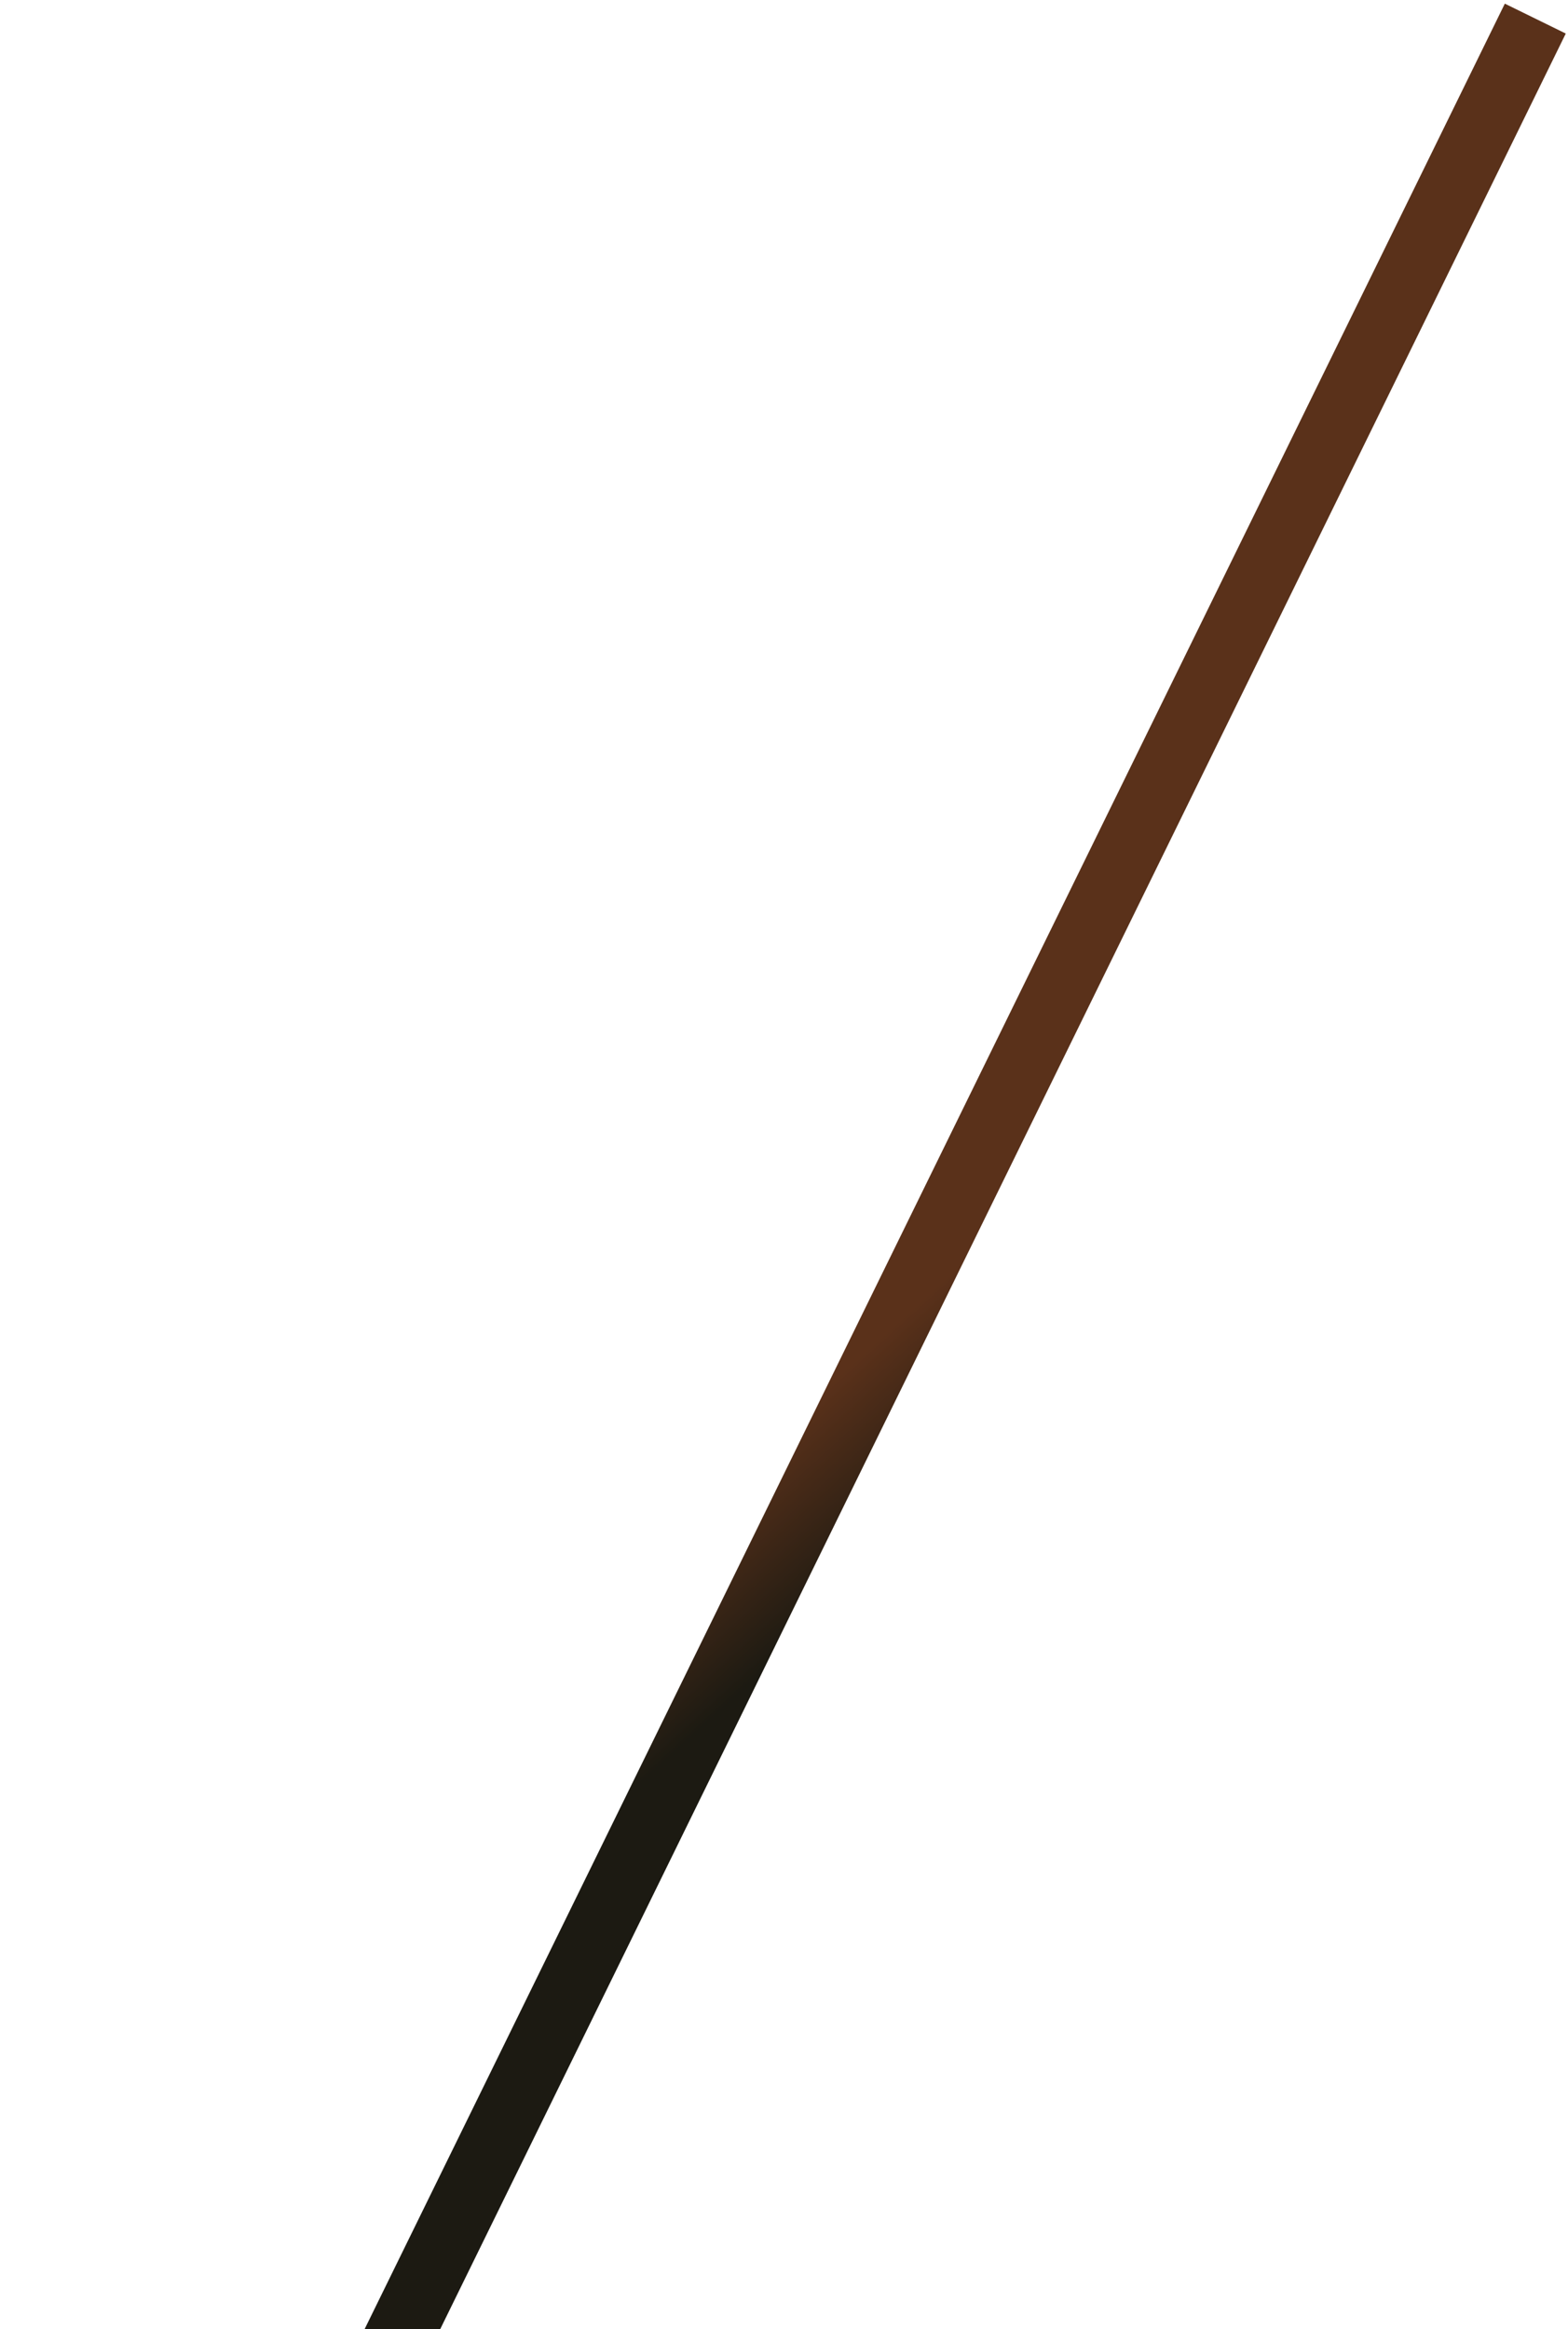 <?xml version="1.0" encoding="UTF-8"?> <svg xmlns="http://www.w3.org/2000/svg" width="231" height="343" viewBox="0 0 231 343" fill="none"> <path d="M226.182 2.74L5.216 453.241" stroke="url(#paint0_linear)" stroke-width="10"></path> <defs> <linearGradient id="paint0_linear" x1="115.699" y1="209.859" x2="132.257" y2="227.99" gradientUnits="userSpaceOnUse"> <stop stop-color="#5A311A"></stop> <stop offset="1" stop-color="#1C1A12"></stop> </linearGradient> </defs> </svg> 